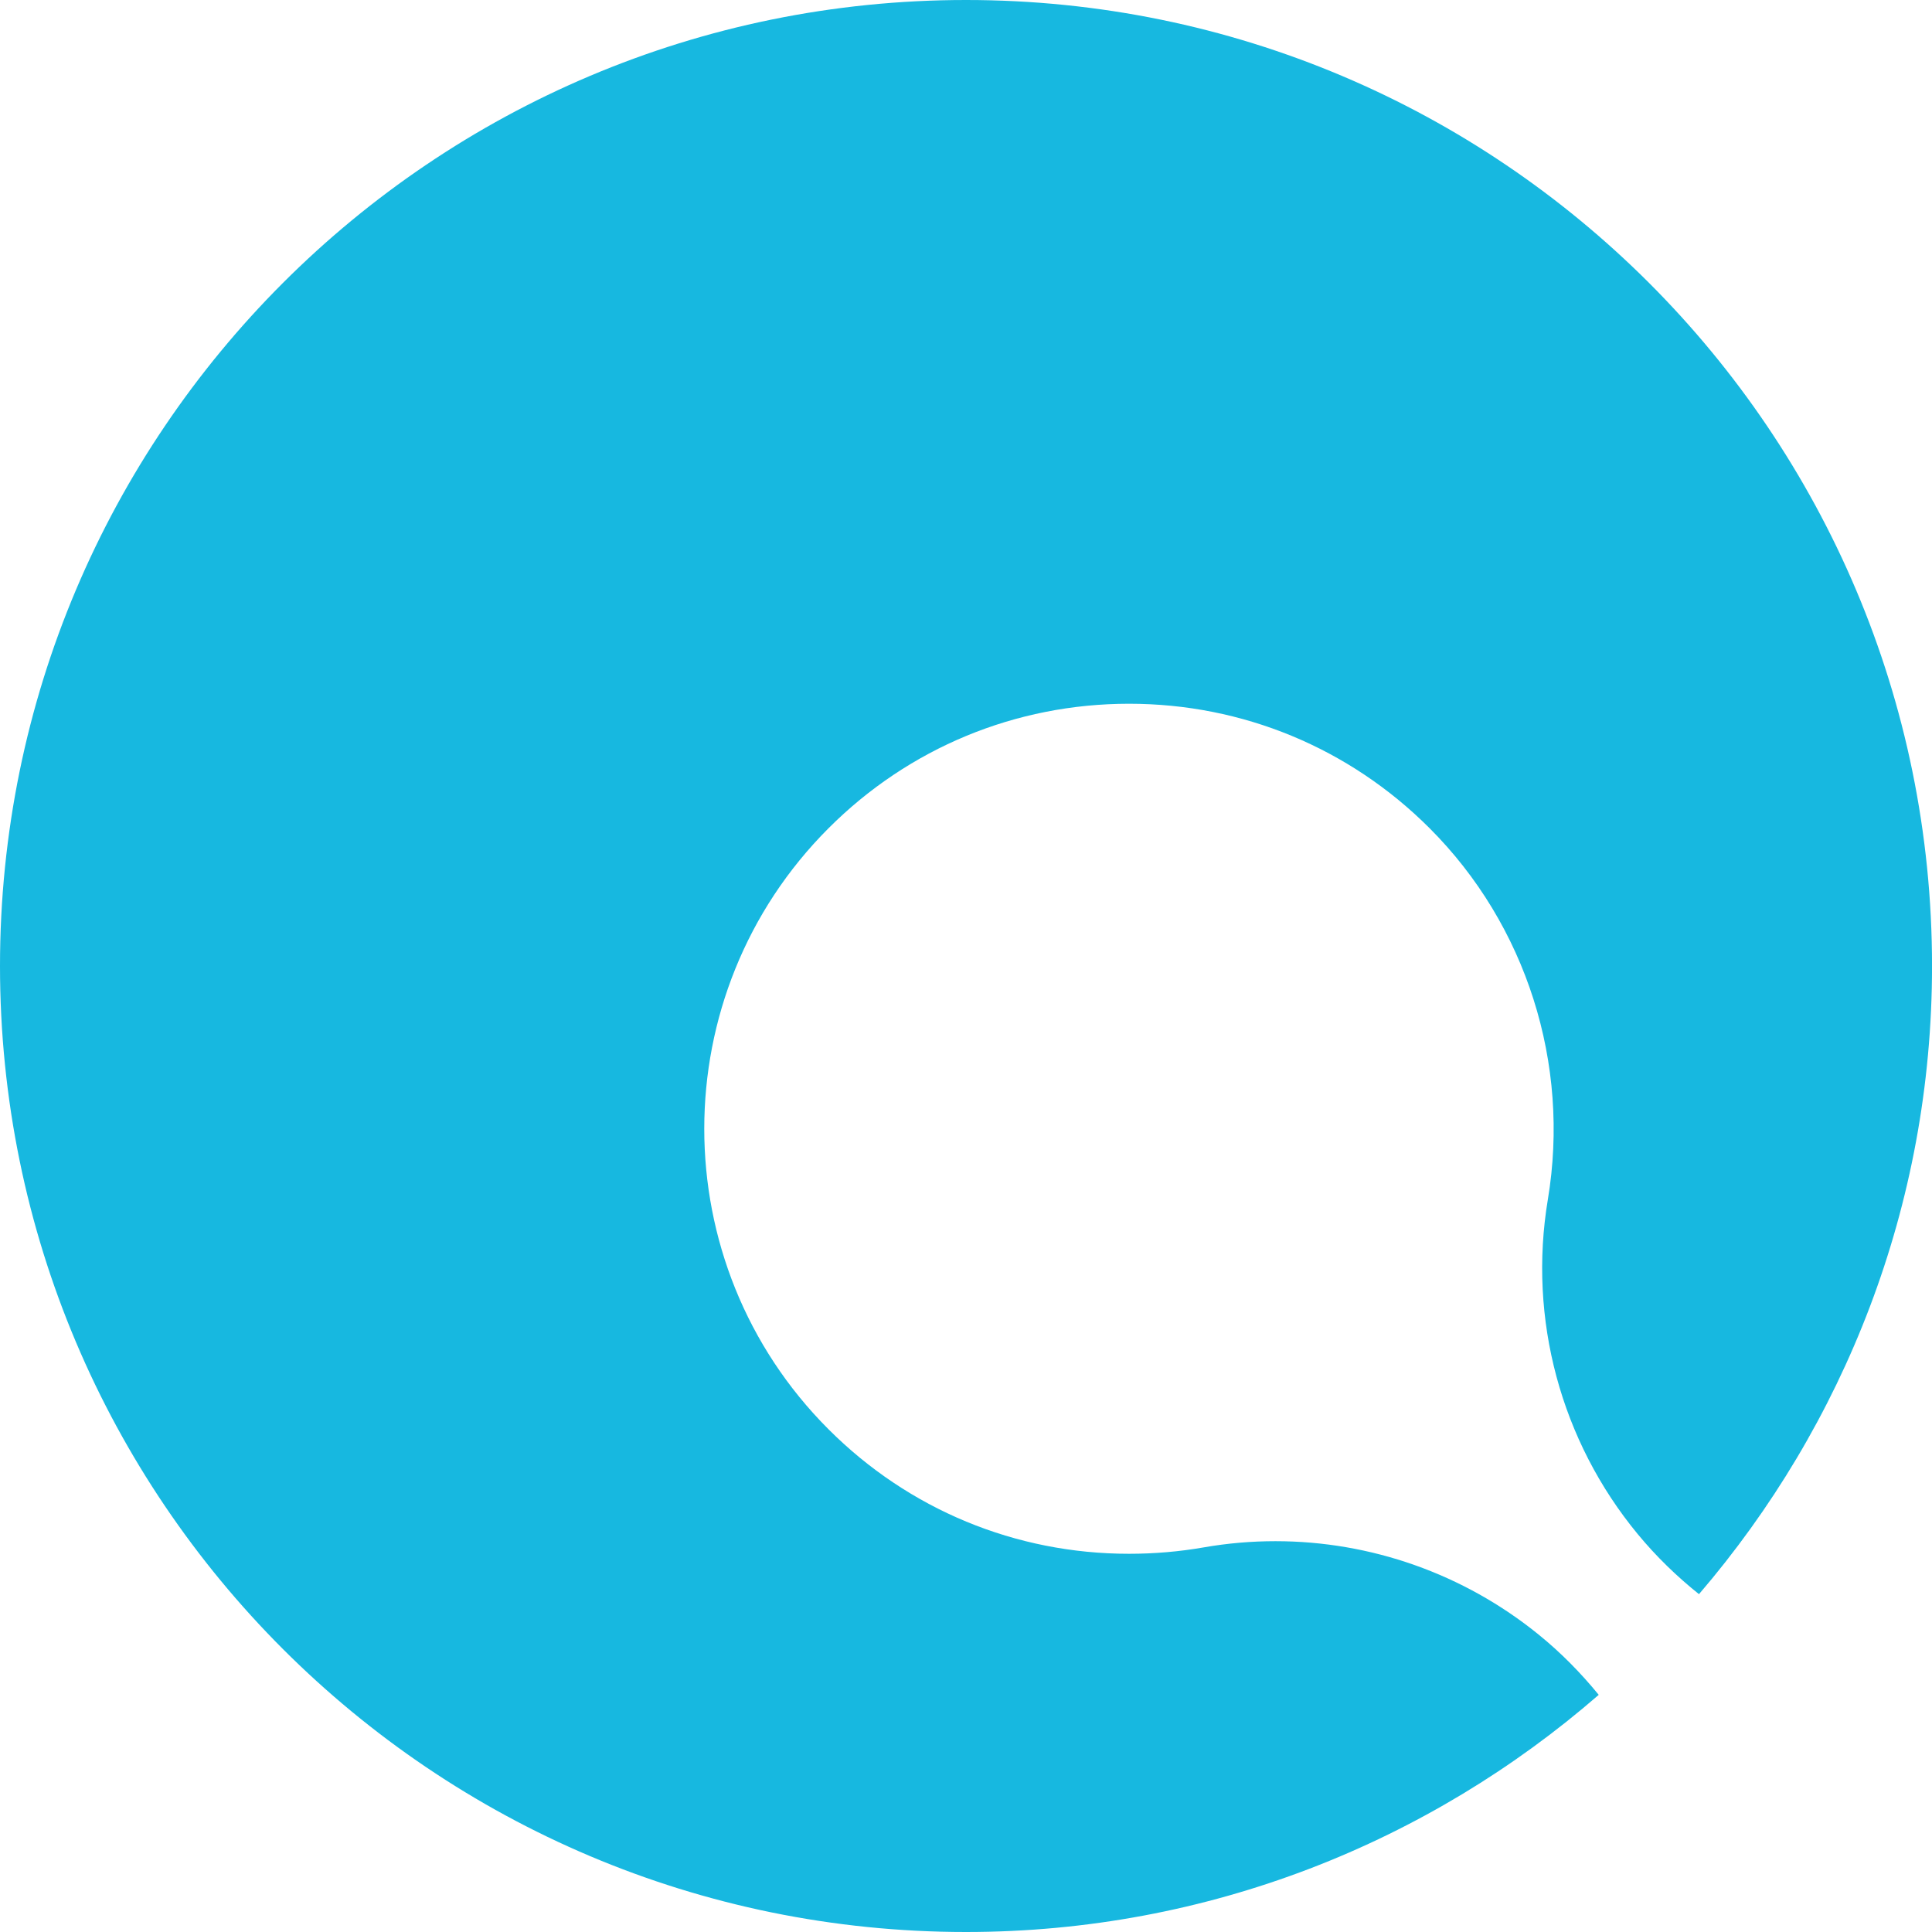 <?xml version="1.0" encoding="UTF-8"?>
<svg xmlns="http://www.w3.org/2000/svg" id="Layer_2" data-name="Layer 2" viewBox="0 0 512 512">
  <defs>
    <style>
      .cls-1 {
        fill: #17b8e0;
        stroke-width: 0px;
      }
    </style>
  </defs>
  <g id="Layer_1-2" data-name="Layer 1">
    <path class="cls-1" d="M407.75,433.18c-19.87-16.13-44.54-24.75-69.74-24.75-6.32,0-12.68.54-18.99,1.64-6.47,1.13-13.13,1.7-19.81,1.7-30.09,0-58.38-11.72-79.65-33-43.9-43.91-43.9-115.36.01-159.28,21.26-21.27,49.55-32.99,79.64-32.99s58.38,11.72,79.65,32.99c25.62,25.61,37.34,62.41,31.33,98.43-5.26,31.6,3.43,63.93,23.82,88.63,4.88,5.91,10.35,11.21,16.24,15.92,38.41-44.78,61.76-102.85,61.76-166.47C512,114.62,397.39,0,256,0S0,114.62,0,256s114.61,256,256,256c64.21,0,122.74-23.8,167.68-62.85-4.73-5.79-10.02-11.18-15.93-15.97Z"></path>
  </g>
</svg>
